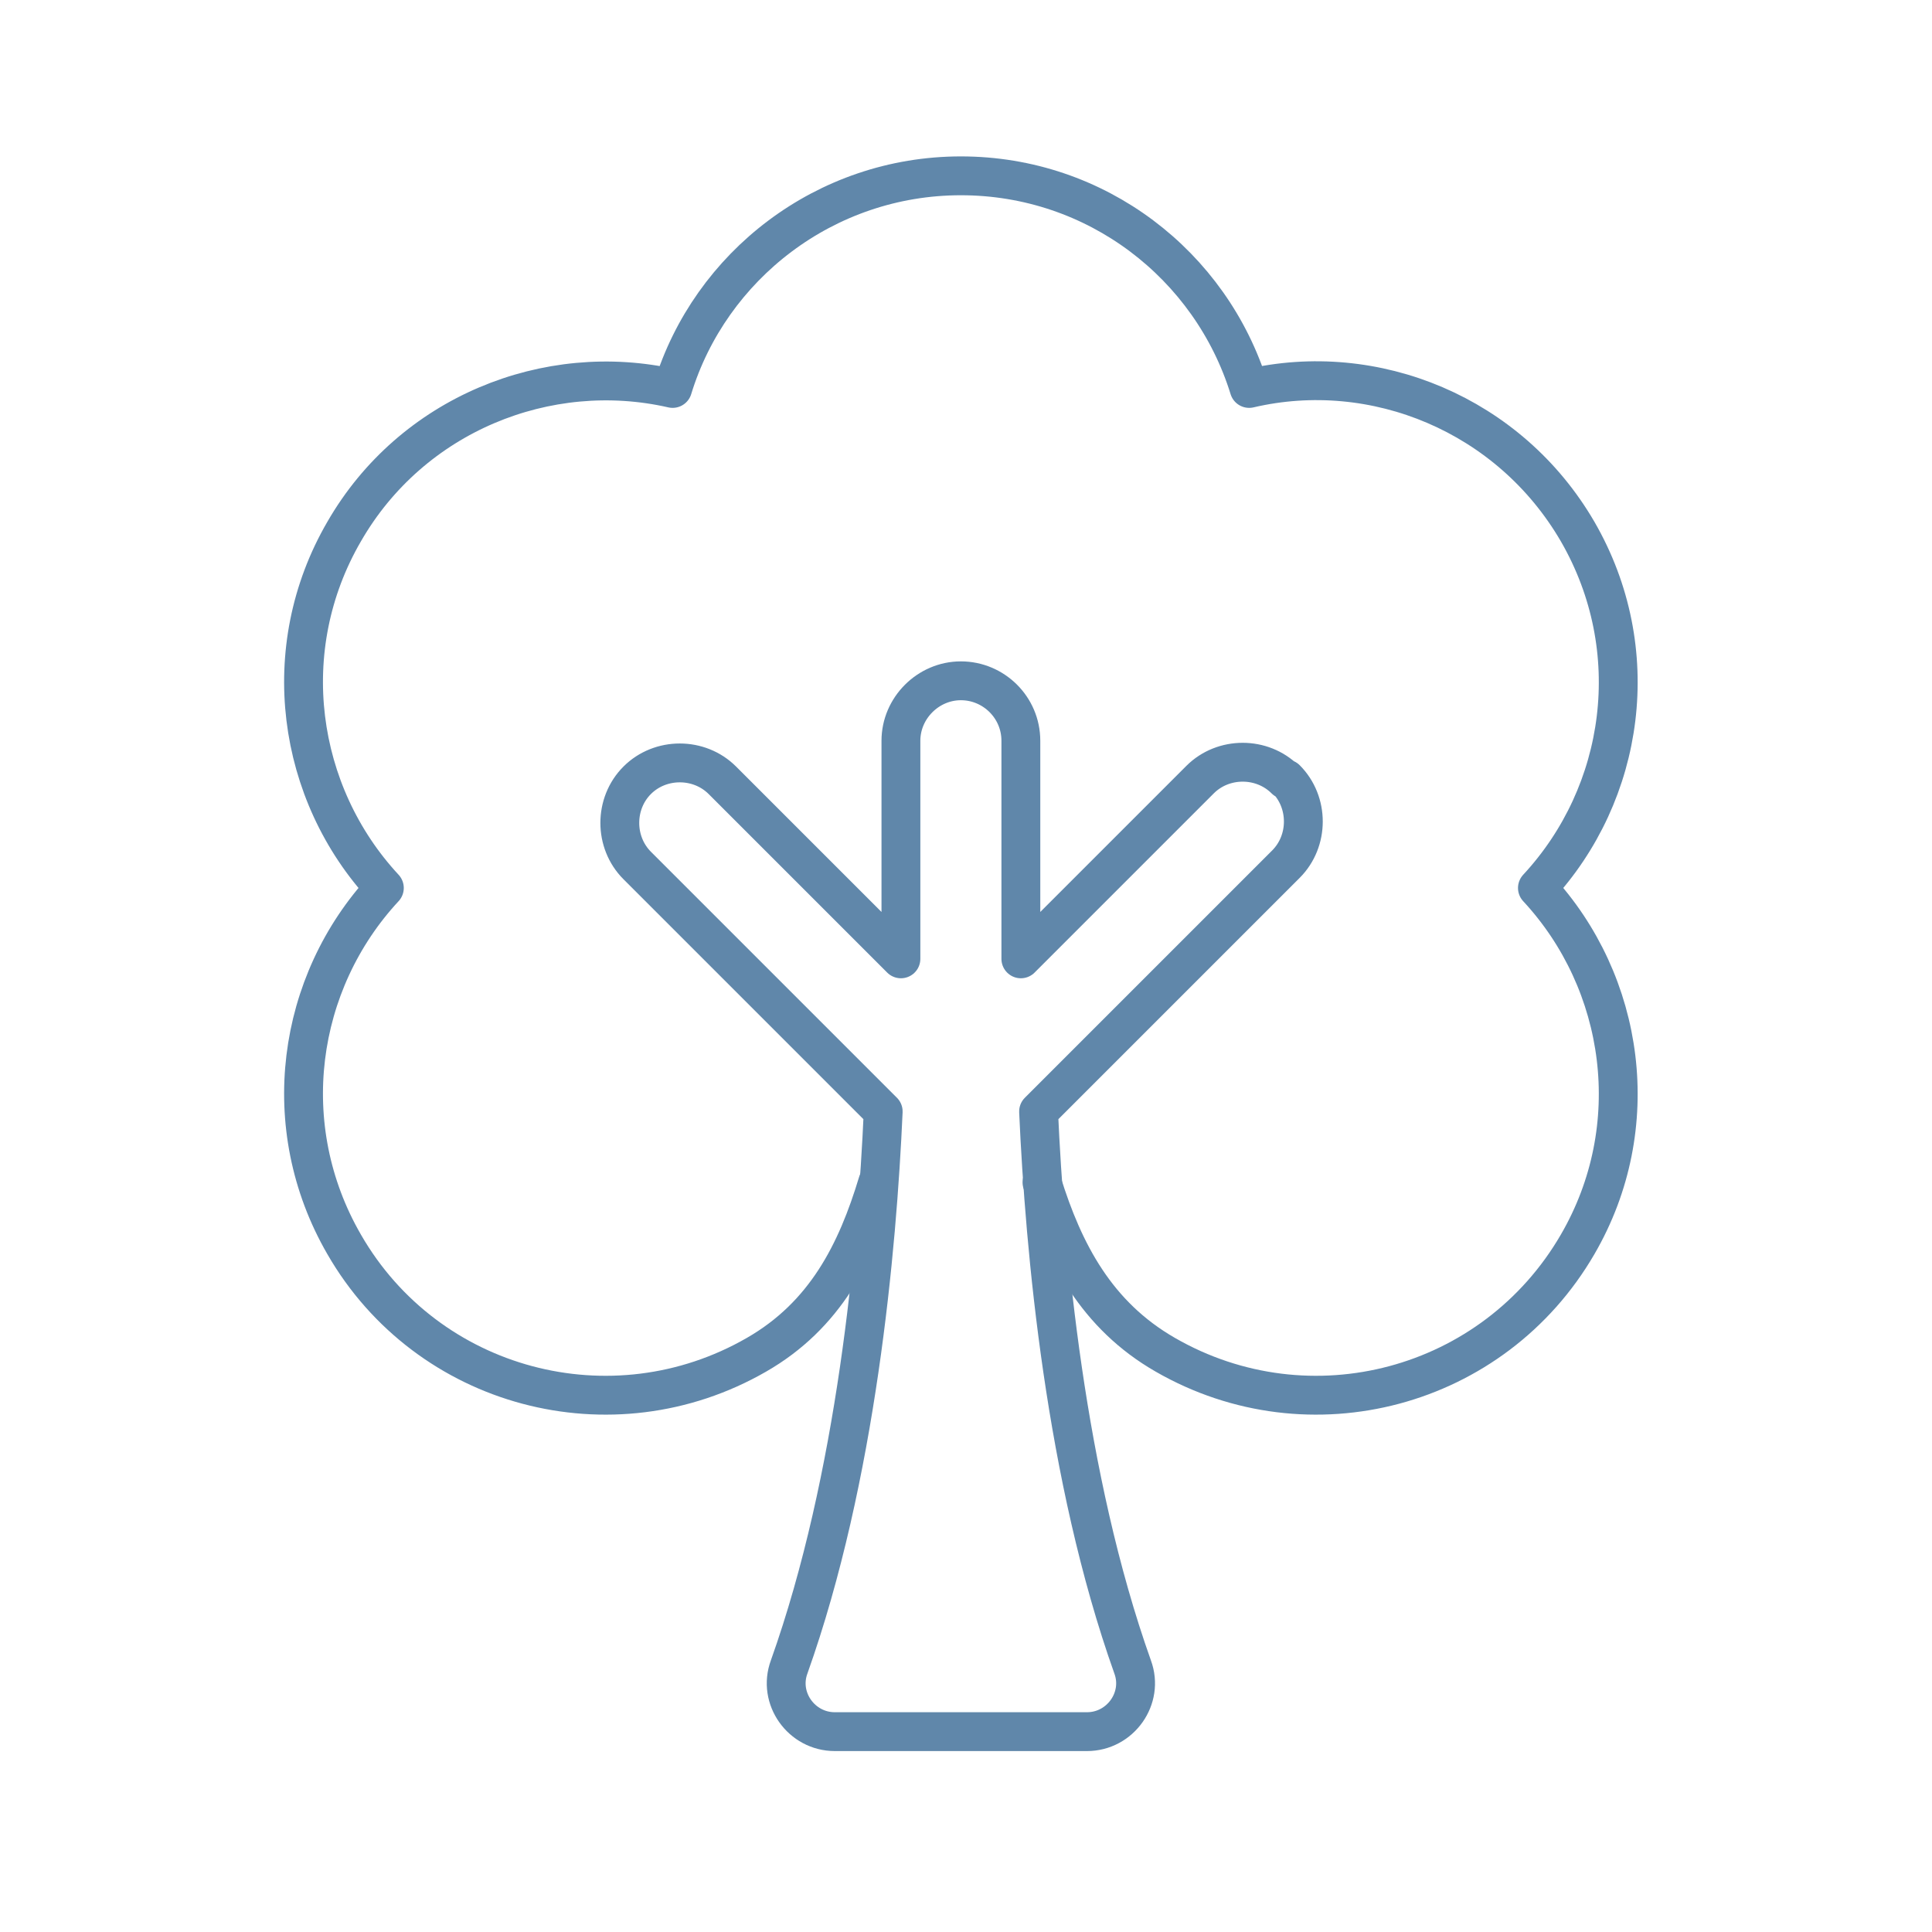 <?xml version="1.0" encoding="UTF-8"?>
<svg id="Calque_1" xmlns="http://www.w3.org/2000/svg" version="1.1" viewBox="0 0 283.5 283.5">
  <!-- Generator: Adobe Illustrator 29.6.0, SVG Export Plug-In . SVG Version: 2.1.1 Build 207)  -->
  <defs>
    <style>
      .st0 {
        fill: none;
        stroke: #6087aa;
        stroke-linecap: round;
        stroke-linejoin: round;
        stroke-width: 5.7px;
      }
    </style>
  </defs>
  <path class="st0" d="M152.9,173.5c3.2,10.3,8,19.5,18.1,25.3,21.2,12.2,48.2,5,60.5-16.2,10-17.2,7-38.4-5.9-52.3,12.9-13.9,15.9-35,5.9-52.3-10-17.2-29.8-25.3-48.2-21-5.6-18.1-22.4-31.2-42.3-31.2s-36.8,13.2-42.3,31.2c-18.4-4.2-38.3,3.8-48.2,21-10,17.2-7,38.4,5.9,52.3-12.9,13.9-15.9,35-5.9,52.3,12.2,21.2,39.3,28.4,60.5,16.2,10.1-5.8,14.7-15,17.8-25.3"/>
  <path class="st0" d="M188.6,114.4h0c-3.4-3.4-9.1-3.4-12.5,0l-26.3,26.3v-32c0-4.9-4-8.8-8.8-8.8s-8.8,4-8.8,8.8v32l-26.2-26.2c-3.4-3.4-9.1-3.4-12.5,0-3.4,3.4-3.4,9.1,0,12.5l36.1,36.1c-.9,20.2-3.9,53.7-13.8,81.5-1.7,4.6,1.8,9.5,6.7,9.5h37c4.9,0,8.4-4.9,6.7-9.5-9.9-27.8-12.9-61.3-13.8-81.5l36.3-36.3c3.4-3.4,3.4-9.1,0-12.5Z"/>
</svg>